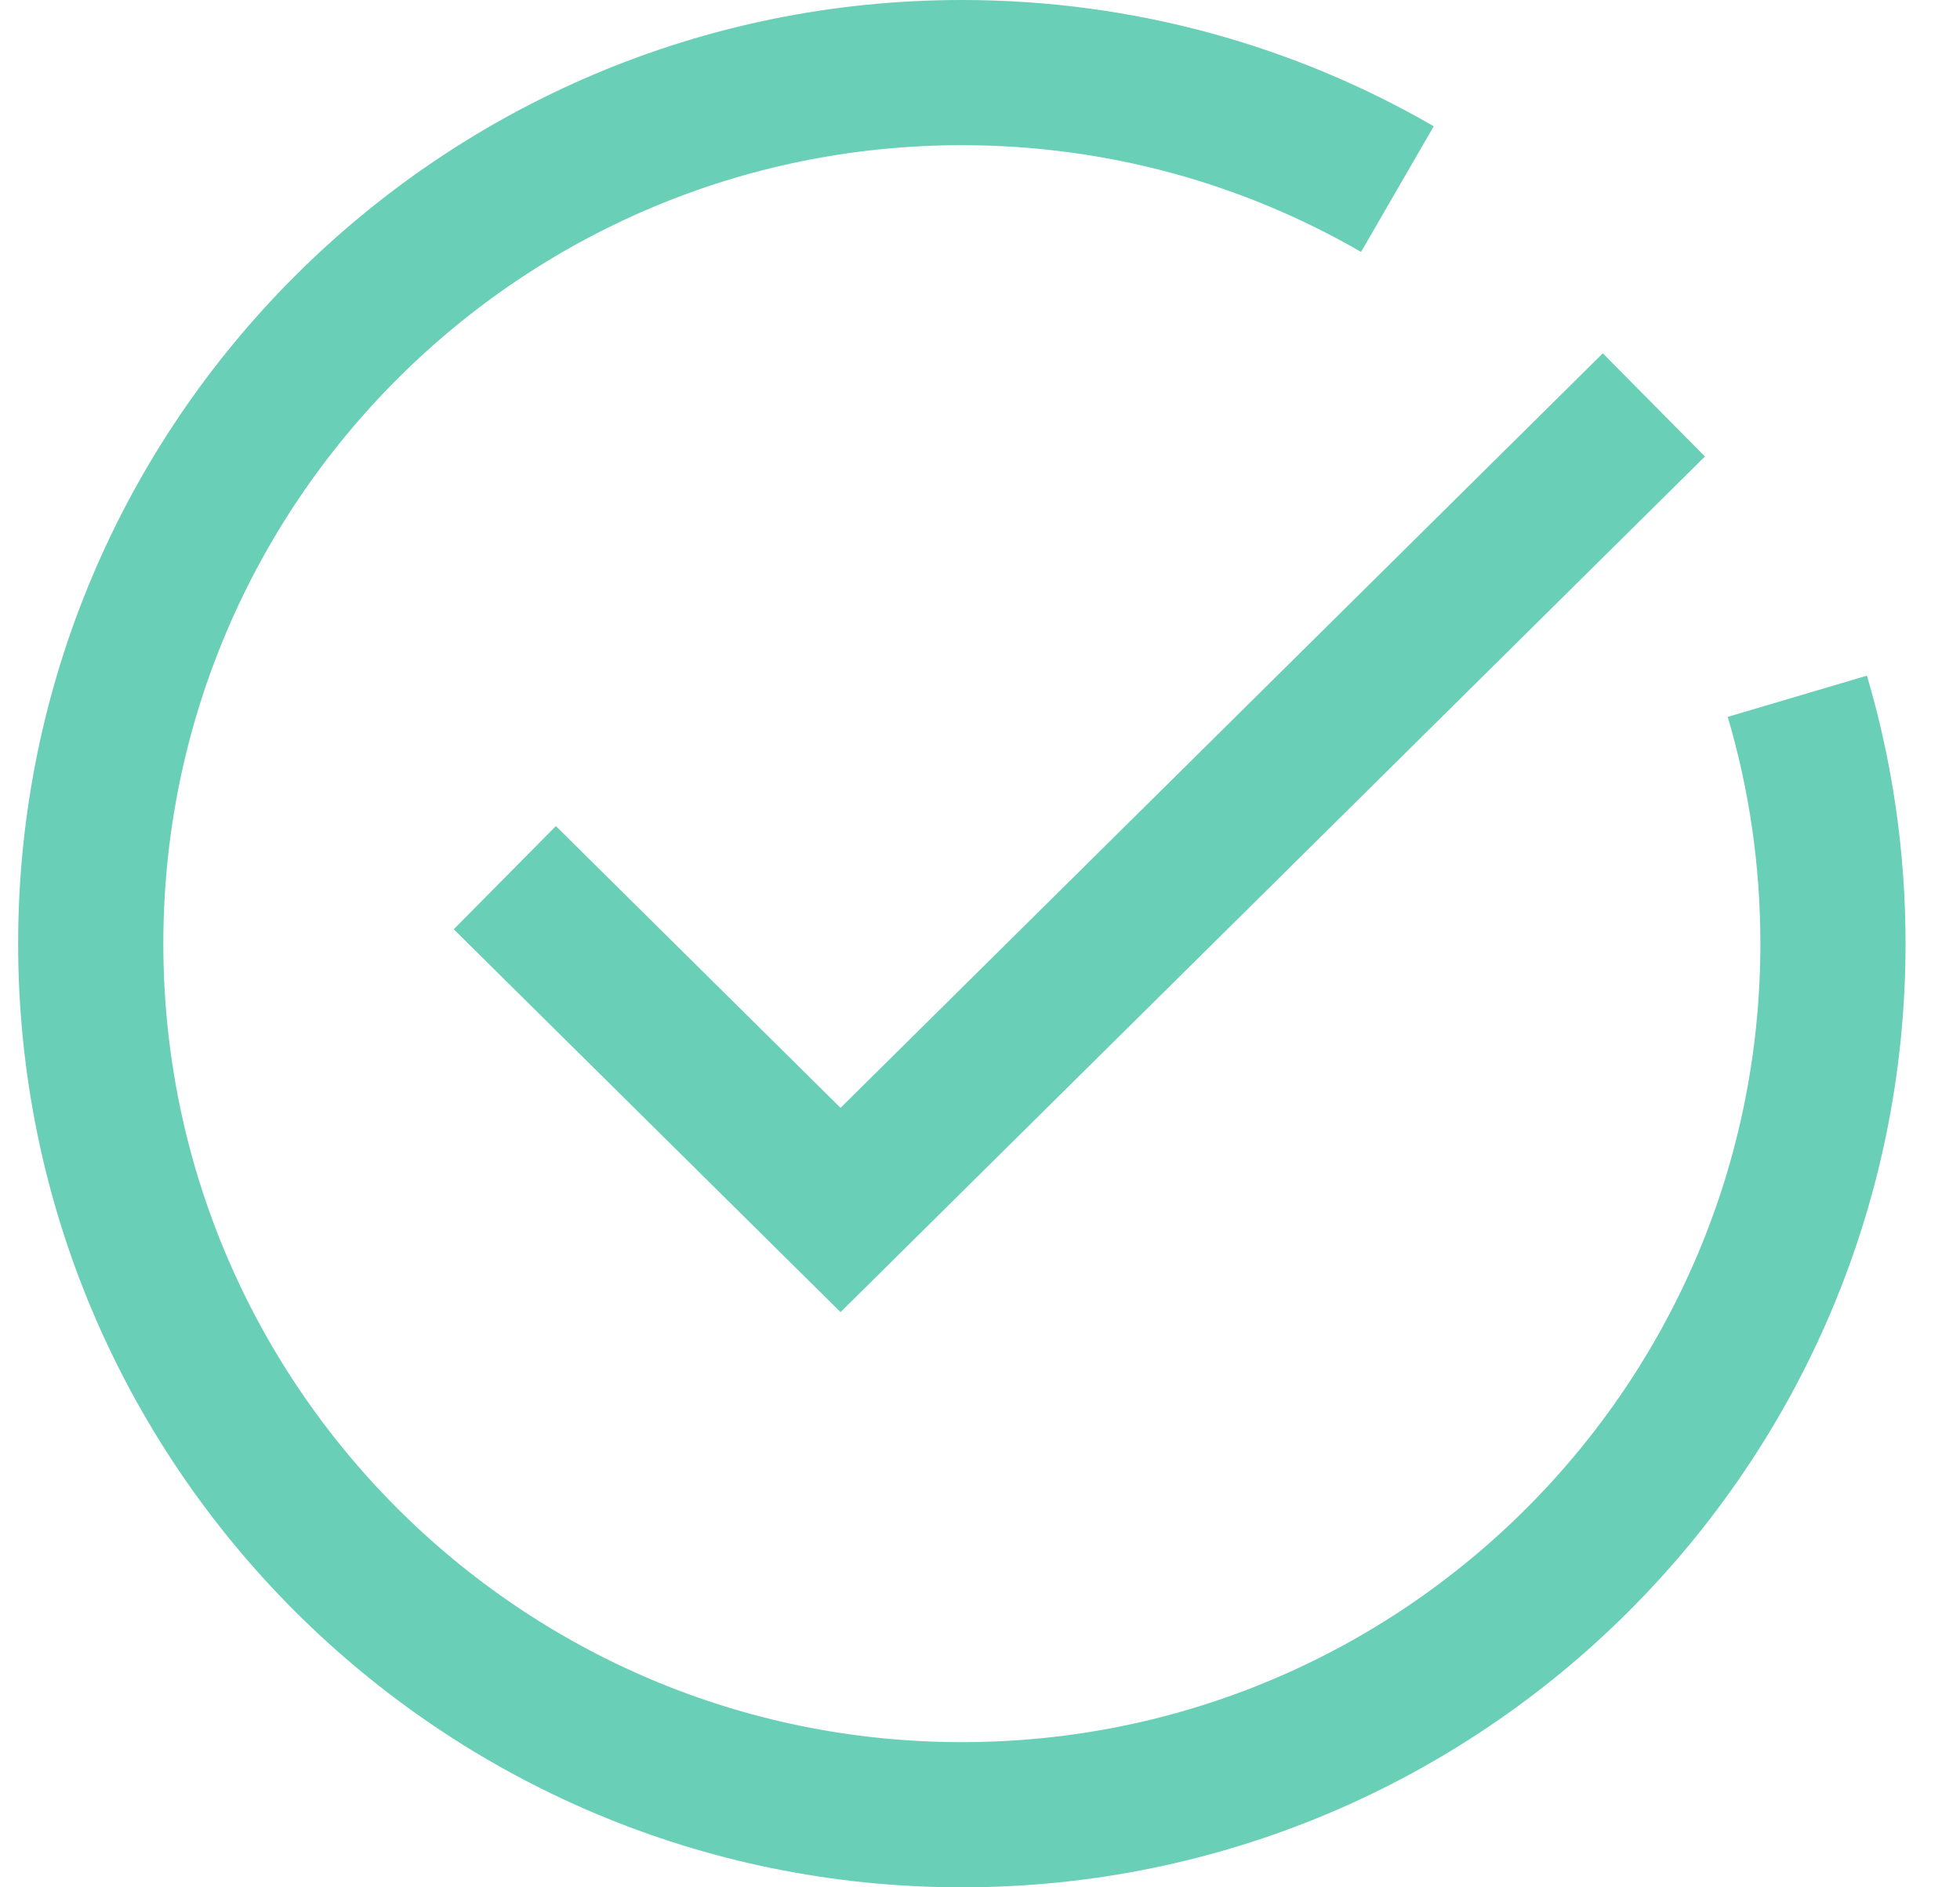<svg width="27" height="26" viewBox="0 0 27 26" fill="none" xmlns="http://www.w3.org/2000/svg">
<path d="M22.783 5.578L11.579 16.669L6.954 12.091M19.25 2.605C17.485 1.584 15.436 1 13.25 1C6.623 1 1.25 6.373 1.25 13C1.25 19.627 6.623 25 13.25 25C19.877 25 25.25 19.627 25.25 13C25.25 11.816 25.079 10.673 24.759 9.592" stroke="#6ACFB7" stroke-width="2"/>
</svg>

